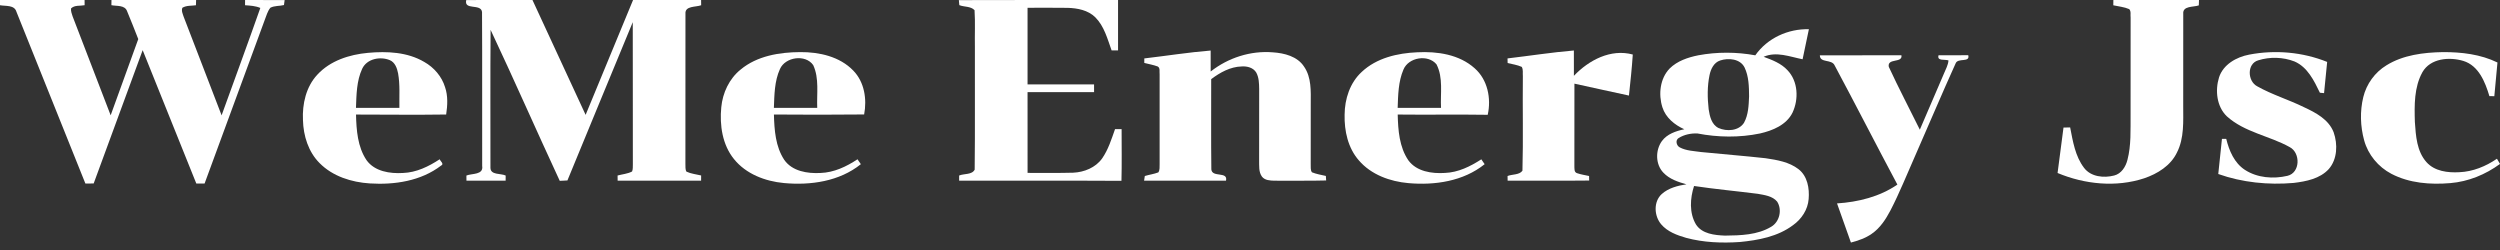 <svg width="250" height="25" viewBox="0 0 250 25" fill="none" xmlns="http://www.w3.org/2000/svg">
<rect x="0" y="0" width="250" height="25" fill="#333333" stroke="none"/>
<path d="M0 0.001C2.82 0.001 5.64 0.001 8.459 0.001C8.46 0.131 8.462 0.391 8.462 0.521C8.012 0.609 7.45 0.491 7.102 0.847C7.078 1.116 7.173 1.378 7.259 1.631C8.535 4.929 9.792 8.232 11.066 11.53C11.993 8.992 12.903 6.449 13.826 3.909C13.452 2.984 13.106 2.048 12.713 1.131C12.491 0.481 11.68 0.631 11.141 0.519C11.143 0.389 11.145 0.131 11.147 0.001C13.969 0.001 16.789 0.003 19.611 0.001C19.605 0.175 19.6 0.349 19.594 0.526C19.144 0.592 18.64 0.53 18.237 0.779C18.116 1.081 18.278 1.394 18.369 1.682C19.642 4.962 20.891 8.252 22.16 11.534C23.449 7.954 24.773 4.385 26.033 0.794C25.55 0.587 25.02 0.561 24.504 0.523C24.506 0.393 24.506 0.131 24.508 0.001C25.826 0.003 27.145 -0.005 28.463 0.006C28.447 0.131 28.414 0.38 28.397 0.504C27.95 0.618 27.452 0.557 27.038 0.774C26.744 1.132 26.632 1.599 26.463 2.024C24.469 7.469 22.457 12.907 20.459 18.352C20.182 18.35 19.907 18.35 19.631 18.352C17.842 13.907 16.055 9.463 14.267 5.016C12.628 9.459 10.998 13.904 9.367 18.348C9.09 18.348 8.816 18.35 8.539 18.354C6.239 12.631 3.95 6.905 1.646 1.184C1.445 0.47 0.566 0.631 0 0.523V0.001Z" fill="white"/>
<path d="M46.625 0.004C48.831 -0.003 51.038 0.002 53.246 0C55.021 3.828 56.783 7.66 58.562 11.486C60.141 7.655 61.727 3.829 63.306 0C65.574 0 67.843 0.002 70.11 0C70.112 0.13 70.116 0.392 70.116 0.524C69.583 0.729 68.473 0.561 68.546 1.39C68.539 6.397 68.55 11.403 68.541 16.41C68.558 16.657 68.51 16.936 68.644 17.163C69.103 17.381 69.623 17.426 70.114 17.547C70.112 17.677 70.11 17.937 70.11 18.067C67.327 18.066 64.545 18.069 61.764 18.067C61.762 17.937 61.758 17.681 61.758 17.551C62.24 17.421 62.76 17.384 63.207 17.15C63.307 16.917 63.271 16.654 63.285 16.414C63.273 11.68 63.291 6.948 63.276 2.216C61.099 7.492 58.91 12.764 56.742 18.045C56.486 18.056 56.23 18.069 55.975 18.084C53.642 13.063 51.419 7.992 49.06 2.985C49.02 7.582 49.049 12.18 49.044 16.776C49.047 17.525 50.077 17.32 50.566 17.553C50.566 17.681 50.564 17.939 50.564 18.067C49.256 18.067 47.95 18.067 46.645 18.067C46.643 17.939 46.641 17.681 46.641 17.553C47.198 17.329 48.368 17.505 48.218 16.591C48.203 11.46 48.234 6.331 48.203 1.202C48.102 0.317 46.37 1.07 46.625 0.004Z" fill="white"/>
<path d="M95.886 0.012C101.193 -0.012 106.498 0.008 111.805 0.001C111.805 1.68 111.805 3.36 111.805 5.039C111.589 5.035 111.373 5.035 111.159 5.037C110.743 3.885 110.421 2.62 109.531 1.73C108.804 1.012 107.74 0.81 106.757 0.785C105.423 0.763 104.088 0.781 102.755 0.778C102.755 3.33 102.755 5.885 102.755 8.438C104.973 8.439 107.189 8.436 109.406 8.439C109.406 8.634 109.408 9.02 109.408 9.212C107.191 9.216 104.973 9.21 102.755 9.214C102.755 11.906 102.755 14.598 102.757 17.29C104.275 17.275 105.795 17.316 107.315 17.27C108.421 17.222 109.555 16.764 110.214 15.841C110.827 14.959 111.148 13.918 111.503 12.915C111.668 12.915 111.996 12.915 112.161 12.915C112.161 14.636 112.19 16.36 112.146 18.083C106.736 18.05 101.325 18.077 95.914 18.068C95.914 17.94 95.914 17.682 95.914 17.554C96.403 17.343 97.201 17.497 97.467 16.964C97.516 12.873 97.474 8.778 97.489 4.685C97.465 3.462 97.534 2.237 97.454 1.017C97.071 0.607 96.423 0.713 95.932 0.514C95.921 0.389 95.899 0.138 95.886 0.012Z" fill="white"/>
<path d="M211.337 0C214.19 0.005 217.045 1.78837e-06 219.9 0.002C219.892 0.179 219.885 0.357 219.881 0.538C219.352 0.727 218.251 0.564 218.325 1.384C218.317 4.437 218.325 7.492 218.321 10.544C218.317 12.125 218.438 13.8 217.695 15.252C217.067 16.566 215.752 17.378 214.415 17.831C211.591 18.756 208.471 18.433 205.757 17.3C205.953 15.784 206.152 14.269 206.35 12.757C206.517 12.753 206.848 12.745 207.015 12.742C207.288 14.137 207.519 15.624 208.405 16.785C209.09 17.69 210.384 17.818 211.414 17.552C212.135 17.373 212.565 16.683 212.741 16.003C213.131 14.522 213.043 12.974 213.058 11.458C213.06 8.228 213.053 4.996 213.062 1.765C213.021 1.483 213.135 1.13 212.919 0.91C212.415 0.692 211.86 0.648 211.331 0.529C211.333 0.397 211.335 0.132 211.337 0Z" fill="white"/>
<path d="M175.529 5.532C176.732 3.814 178.808 2.866 180.889 2.922C180.68 3.924 180.475 4.926 180.259 5.927C178.99 5.675 177.633 5.116 176.362 5.68C177.224 5.995 178.122 6.336 178.757 7.03C179.815 8.14 179.881 9.918 179.255 11.258C178.647 12.496 177.265 13.06 175.995 13.348C173.939 13.774 171.796 13.741 169.74 13.346C169.095 13.318 168.42 13.459 167.87 13.8C167.509 14.011 167.638 14.56 167.971 14.736C168.625 15.085 169.388 15.098 170.11 15.204C172.258 15.422 174.413 15.584 176.561 15.823C177.704 15.994 178.92 16.192 179.858 16.922C180.748 17.614 180.958 18.843 180.865 19.907C180.784 20.966 180.151 21.916 179.299 22.52C177.774 23.663 175.836 24.02 173.981 24.201C172.186 24.322 170.355 24.255 168.61 23.784C167.7 23.52 166.746 23.174 166.116 22.429C165.409 21.596 165.332 20.174 166.173 19.405C166.85 18.799 167.764 18.567 168.643 18.431C167.812 18.2 166.945 17.911 166.339 17.268C165.539 16.439 165.528 15.032 166.184 14.115C166.707 13.397 167.596 13.102 168.431 12.925C167.466 12.496 166.57 11.767 166.24 10.731C165.83 9.438 165.993 7.861 166.962 6.852C167.727 6.094 168.793 5.739 169.828 5.53C171.707 5.18 173.65 5.188 175.529 5.532ZM172.018 6.048C171.386 6.252 171.079 6.905 170.954 7.51C170.721 8.63 170.738 9.793 170.866 10.927C170.971 11.626 171.155 12.456 171.851 12.8C172.674 13.165 173.866 13.1 174.397 12.284C174.842 11.48 174.869 10.529 174.908 9.634C174.9 8.661 174.884 7.641 174.457 6.748C174.021 5.876 172.848 5.77 172.018 6.048ZM169.405 18.6C169.006 19.83 168.914 21.288 169.592 22.438C170.205 23.398 171.465 23.518 172.501 23.561C174.063 23.544 175.745 23.504 177.122 22.674C177.962 22.182 178.233 20.977 177.717 20.165C177.248 19.594 176.45 19.506 175.77 19.38C173.65 19.111 171.52 18.915 169.405 18.6Z" fill="white"/>
<path d="M114.431 5.843C116.641 5.585 118.846 5.233 121.066 5.054C121.064 5.751 121.066 6.451 121.068 7.15C122.813 5.779 125.054 5.052 127.276 5.233C128.437 5.31 129.74 5.631 130.412 6.671C131.154 7.749 131.081 9.115 131.075 10.363C131.072 12.379 131.081 14.393 131.072 16.409C131.092 16.678 131.022 16.992 131.196 17.23C131.639 17.411 132.119 17.486 132.586 17.594C132.593 17.708 132.608 17.933 132.615 18.046C130.896 18.096 129.175 18.054 127.455 18.07C127.017 18.059 126.494 18.043 126.199 17.666C125.854 17.197 125.926 16.583 125.913 16.039C125.92 13.657 125.913 11.276 125.917 8.896C125.909 8.343 125.897 7.758 125.629 7.262C125.336 6.764 124.712 6.605 124.17 6.645C123.033 6.673 122.007 7.249 121.119 7.914C121.126 10.923 121.097 13.933 121.134 16.94C121.201 17.788 122.822 17.103 122.6 18.068C119.87 18.067 117.14 18.07 114.409 18.068C114.426 17.951 114.462 17.719 114.481 17.601C114.926 17.464 115.394 17.409 115.832 17.239C116.001 16.992 115.947 16.682 115.962 16.406C115.955 13.413 115.957 10.421 115.962 7.429C115.924 7.174 116.043 6.801 115.773 6.649C115.338 6.484 114.876 6.412 114.429 6.293C114.429 6.18 114.431 5.955 114.431 5.843Z" fill="white"/>
<path d="M150.752 5.842C152.962 5.582 155.167 5.236 157.387 5.049C157.39 5.893 157.385 6.737 157.39 7.583C158.877 6.016 161.075 4.853 163.278 5.452C163.19 6.821 163.04 8.189 162.895 9.556C161.073 9.171 159.26 8.757 157.442 8.365C157.438 11.107 157.443 13.848 157.438 16.589C157.454 16.844 157.387 17.225 157.713 17.32C158.099 17.454 158.507 17.511 158.908 17.6C158.91 17.714 158.914 17.941 158.917 18.054C156.2 18.085 153.481 18.058 150.763 18.067C150.761 17.95 150.757 17.717 150.756 17.6C151.224 17.415 151.94 17.503 152.244 17.071C152.332 13.923 152.25 10.768 152.285 7.618C152.255 7.309 152.34 6.962 152.175 6.688C151.728 6.485 151.234 6.422 150.763 6.303C150.761 6.188 150.754 5.957 150.752 5.842Z" fill="white"/>
<path d="M31.731 7.47C33.02 6.065 34.941 5.454 36.795 5.285C38.697 5.113 40.741 5.199 42.426 6.195C43.398 6.743 44.178 7.644 44.506 8.717C44.808 9.598 44.751 10.545 44.616 11.451C41.613 11.497 38.608 11.457 35.602 11.455C35.639 13.013 35.758 14.689 36.655 16.02C37.47 17.152 38.999 17.377 40.3 17.298C41.636 17.251 42.869 16.648 43.968 15.927C44.032 16.117 44.453 16.403 44.105 16.562C42.094 18.104 39.45 18.5 36.98 18.342C35.156 18.225 33.271 17.639 31.96 16.311C30.834 15.187 30.336 13.575 30.296 12.013C30.217 10.4 30.603 8.679 31.731 7.47ZM36.22 6.873C35.654 8.091 35.646 9.473 35.597 10.79C37.044 10.792 38.492 10.794 39.939 10.788C39.919 9.636 40.014 8.474 39.809 7.335C39.708 6.814 39.501 6.23 38.974 6.011C38.016 5.622 36.692 5.87 36.22 6.873Z" fill="white"/>
<path d="M74.061 6.957C75.709 5.586 77.938 5.221 80.02 5.21C81.92 5.197 83.971 5.648 85.332 7.063C86.449 8.21 86.702 9.922 86.414 11.446C83.407 11.48 80.399 11.475 77.392 11.451C77.434 12.998 77.547 14.659 78.426 15.987C79.223 17.13 80.743 17.368 82.038 17.298C83.389 17.258 84.642 16.661 85.75 15.928C85.859 16.09 85.971 16.251 86.085 16.418C83.946 18.141 81.054 18.553 78.39 18.304C76.52 18.13 74.594 17.401 73.391 15.899C72.231 14.465 71.955 12.519 72.127 10.731C72.262 9.29 72.92 7.875 74.061 6.957ZM77.994 6.906C77.445 8.116 77.438 9.483 77.388 10.786C78.833 10.788 80.278 10.788 81.723 10.788C81.662 9.365 81.937 7.845 81.322 6.512C80.554 5.403 78.527 5.686 77.994 6.906Z" fill="white"/>
<path d="M136.173 7.191C137.656 5.794 139.751 5.311 141.733 5.228C143.736 5.124 145.926 5.442 147.47 6.831C148.766 7.97 149.138 9.843 148.772 11.48C145.772 11.432 142.771 11.489 139.771 11.454C139.808 13.018 139.929 14.703 140.837 16.034C141.663 17.159 143.187 17.377 144.485 17.294C145.814 17.247 147.038 16.642 148.133 15.932C148.215 16.053 148.38 16.298 148.464 16.419C146.34 18.128 143.483 18.547 140.839 18.312C139.004 18.151 137.118 17.472 135.891 16.045C134.794 14.8 134.422 13.084 134.461 11.464C134.472 9.896 134.995 8.27 136.173 7.191ZM140.346 6.955C139.828 8.158 139.812 9.499 139.766 10.788C141.211 10.791 142.657 10.79 144.102 10.79C144.027 9.343 144.34 7.77 143.65 6.435C142.809 5.41 140.855 5.724 140.346 6.955Z" fill="white"/>
<path d="M224.92 5.462C227.513 4.964 230.266 5.203 232.716 6.192C232.615 7.232 232.505 8.271 232.406 9.313C232.302 9.302 232.093 9.284 231.989 9.273C231.407 8.068 230.755 6.712 229.454 6.148C228.31 5.702 226.988 5.665 225.821 6.033C224.675 6.368 224.743 8.121 225.721 8.63C227.204 9.468 228.857 9.961 230.388 10.714C231.57 11.261 232.87 11.941 233.366 13.232C233.782 14.428 233.741 15.913 232.879 16.905C231.991 17.876 230.617 18.141 229.368 18.293C226.836 18.511 224.23 18.253 221.827 17.401C221.95 16.229 222.067 15.057 222.195 13.887C222.302 13.887 222.516 13.887 222.624 13.887C222.91 15.068 223.43 16.292 224.483 16.982C225.724 17.79 227.328 17.914 228.744 17.583C230.039 17.277 230.066 15.284 228.971 14.71C226.933 13.574 224.457 13.235 222.684 11.631C221.663 10.65 221.501 9.045 221.901 7.745C222.322 6.441 223.646 5.703 224.92 5.462Z" fill="white"/>
<path d="M238.637 6.536C240.319 5.49 242.351 5.247 244.294 5.21C246.149 5.205 248.061 5.426 249.746 6.25C249.636 7.373 249.537 8.495 249.433 9.62C249.31 9.618 249.063 9.612 248.938 9.611C248.521 8.206 247.865 6.558 246.329 6.091C244.931 5.672 243.042 5.824 242.243 7.217C241.406 8.726 241.436 10.523 241.487 12.198C241.582 13.586 241.677 15.132 242.653 16.221C243.468 17.128 244.779 17.287 245.933 17.221C247.29 17.166 248.583 16.635 249.695 15.873C249.793 16.044 249.896 16.216 250 16.392C248.554 17.457 246.832 18.161 245.036 18.311C243.043 18.479 240.937 18.324 239.137 17.381C237.824 16.694 236.808 15.469 236.416 14.037C236.03 12.632 235.984 11.12 236.33 9.704C236.649 8.398 237.489 7.235 238.637 6.536Z" fill="white"/>
<path d="M181.985 5.532C184.704 5.521 187.424 5.526 190.143 5.528C190.282 6.341 188.706 5.777 188.878 6.682C189.857 8.802 190.951 10.871 191.983 12.968C192.791 11.099 193.589 9.225 194.395 7.357C194.571 6.927 194.811 6.513 194.849 6.043C194.509 5.907 193.677 6.141 193.853 5.528C194.842 5.522 195.833 5.53 196.825 5.522C197.03 6.295 195.783 5.75 195.562 6.341C194.168 9.418 192.859 12.533 191.496 15.624C190.691 17.435 189.958 19.282 189.044 21.044C188.576 21.932 188.006 22.811 187.164 23.386C186.545 23.824 185.816 24.06 185.092 24.256C184.633 22.949 184.16 21.647 183.703 20.341C185.819 20.204 187.973 19.674 189.738 18.458C187.623 14.497 185.583 10.494 183.463 6.539C183.175 5.889 181.987 6.328 181.985 5.532Z" fill="white"/>
</svg>

